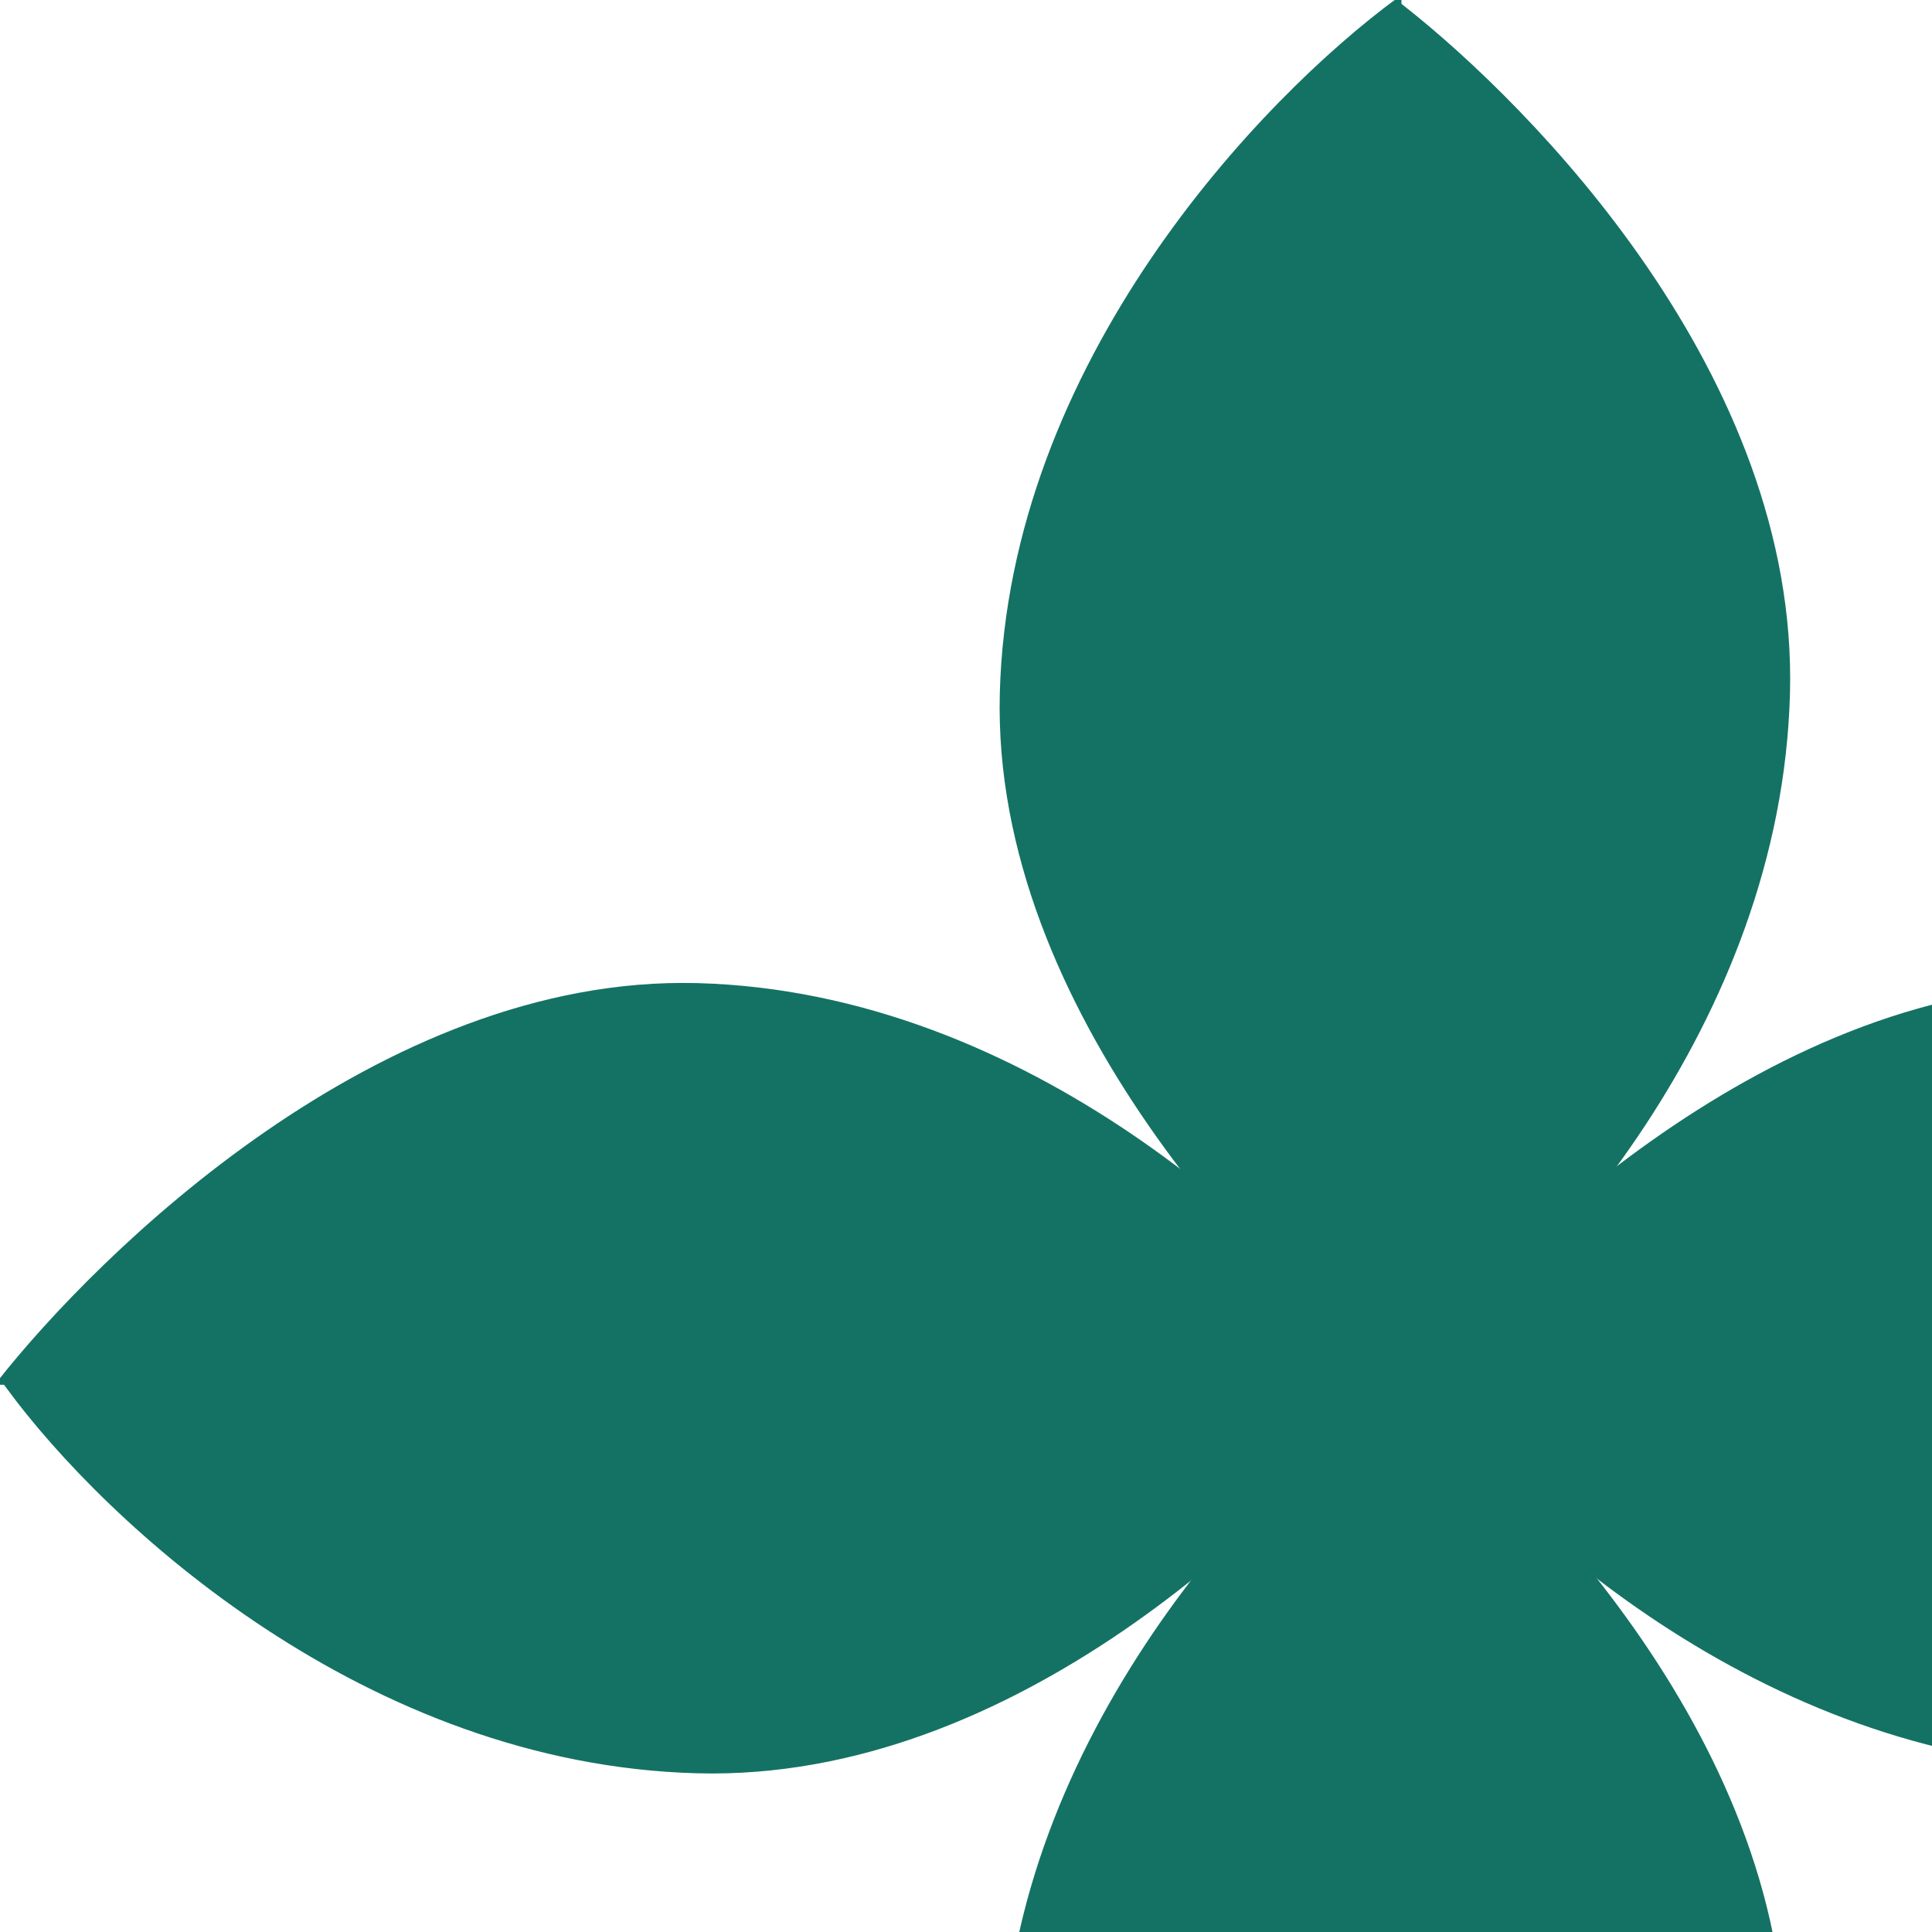 <?xml version="1.0" encoding="UTF-8"?> <svg xmlns="http://www.w3.org/2000/svg" width="377" height="377" viewBox="0 0 377 377" fill="none"><g clip-path="url(#clip0_388_30)"><path d="M272.972 0L272.972 271.343C248.538 252.062 193.967 197.205 195.597 135.289C197.293 70.891 246.366 19.553 272.972 0Z" fill="#147264" stroke="#147264"></path><path d="M273.786 269.713L273.786 1.63C298.232 20.915 350.419 73.335 348.788 135.263C347.092 199.673 300.405 250.157 273.786 269.713Z" fill="#147264" stroke="#147264"></path><path d="M272.972 267.899L272.972 539.241C248.538 519.96 193.967 465.104 195.597 403.187C197.293 338.79 246.366 287.451 272.972 267.899Z" fill="#147264"></path><path d="M272.786 537.612L272.786 269.528C297.232 288.813 349.419 341.234 347.788 403.162C346.092 467.572 299.405 518.055 272.786 537.612Z" fill="#147264" stroke="#147264"></path><path d="M543.5 269.714L272.157 269.714C291.438 245.28 346.295 190.709 408.211 192.339C472.609 194.035 523.947 243.108 543.5 269.714Z" fill="#147264"></path><path d="M273.787 269.529L541.87 269.529C522.586 293.974 470.165 346.161 408.237 344.53C343.827 342.834 293.343 296.147 273.787 269.529Z" fill="#147264" stroke="#147264"></path><path d="M271.343 269.714L0 269.714C19.281 245.28 74.138 190.709 136.054 192.339C200.451 194.035 251.79 243.108 271.343 269.714Z" fill="#147264" stroke="#147264"></path><path d="M1.63 270.529L269.713 270.529C250.428 294.974 198.007 347.161 136.079 345.53C71.67 343.834 21.186 297.147 1.63 270.529Z" fill="#147264" stroke="#147264"></path></g><defs><clipPath id="clip0_388_30"><rect width="377" height="377" fill="white"></rect></clipPath></defs></svg> 